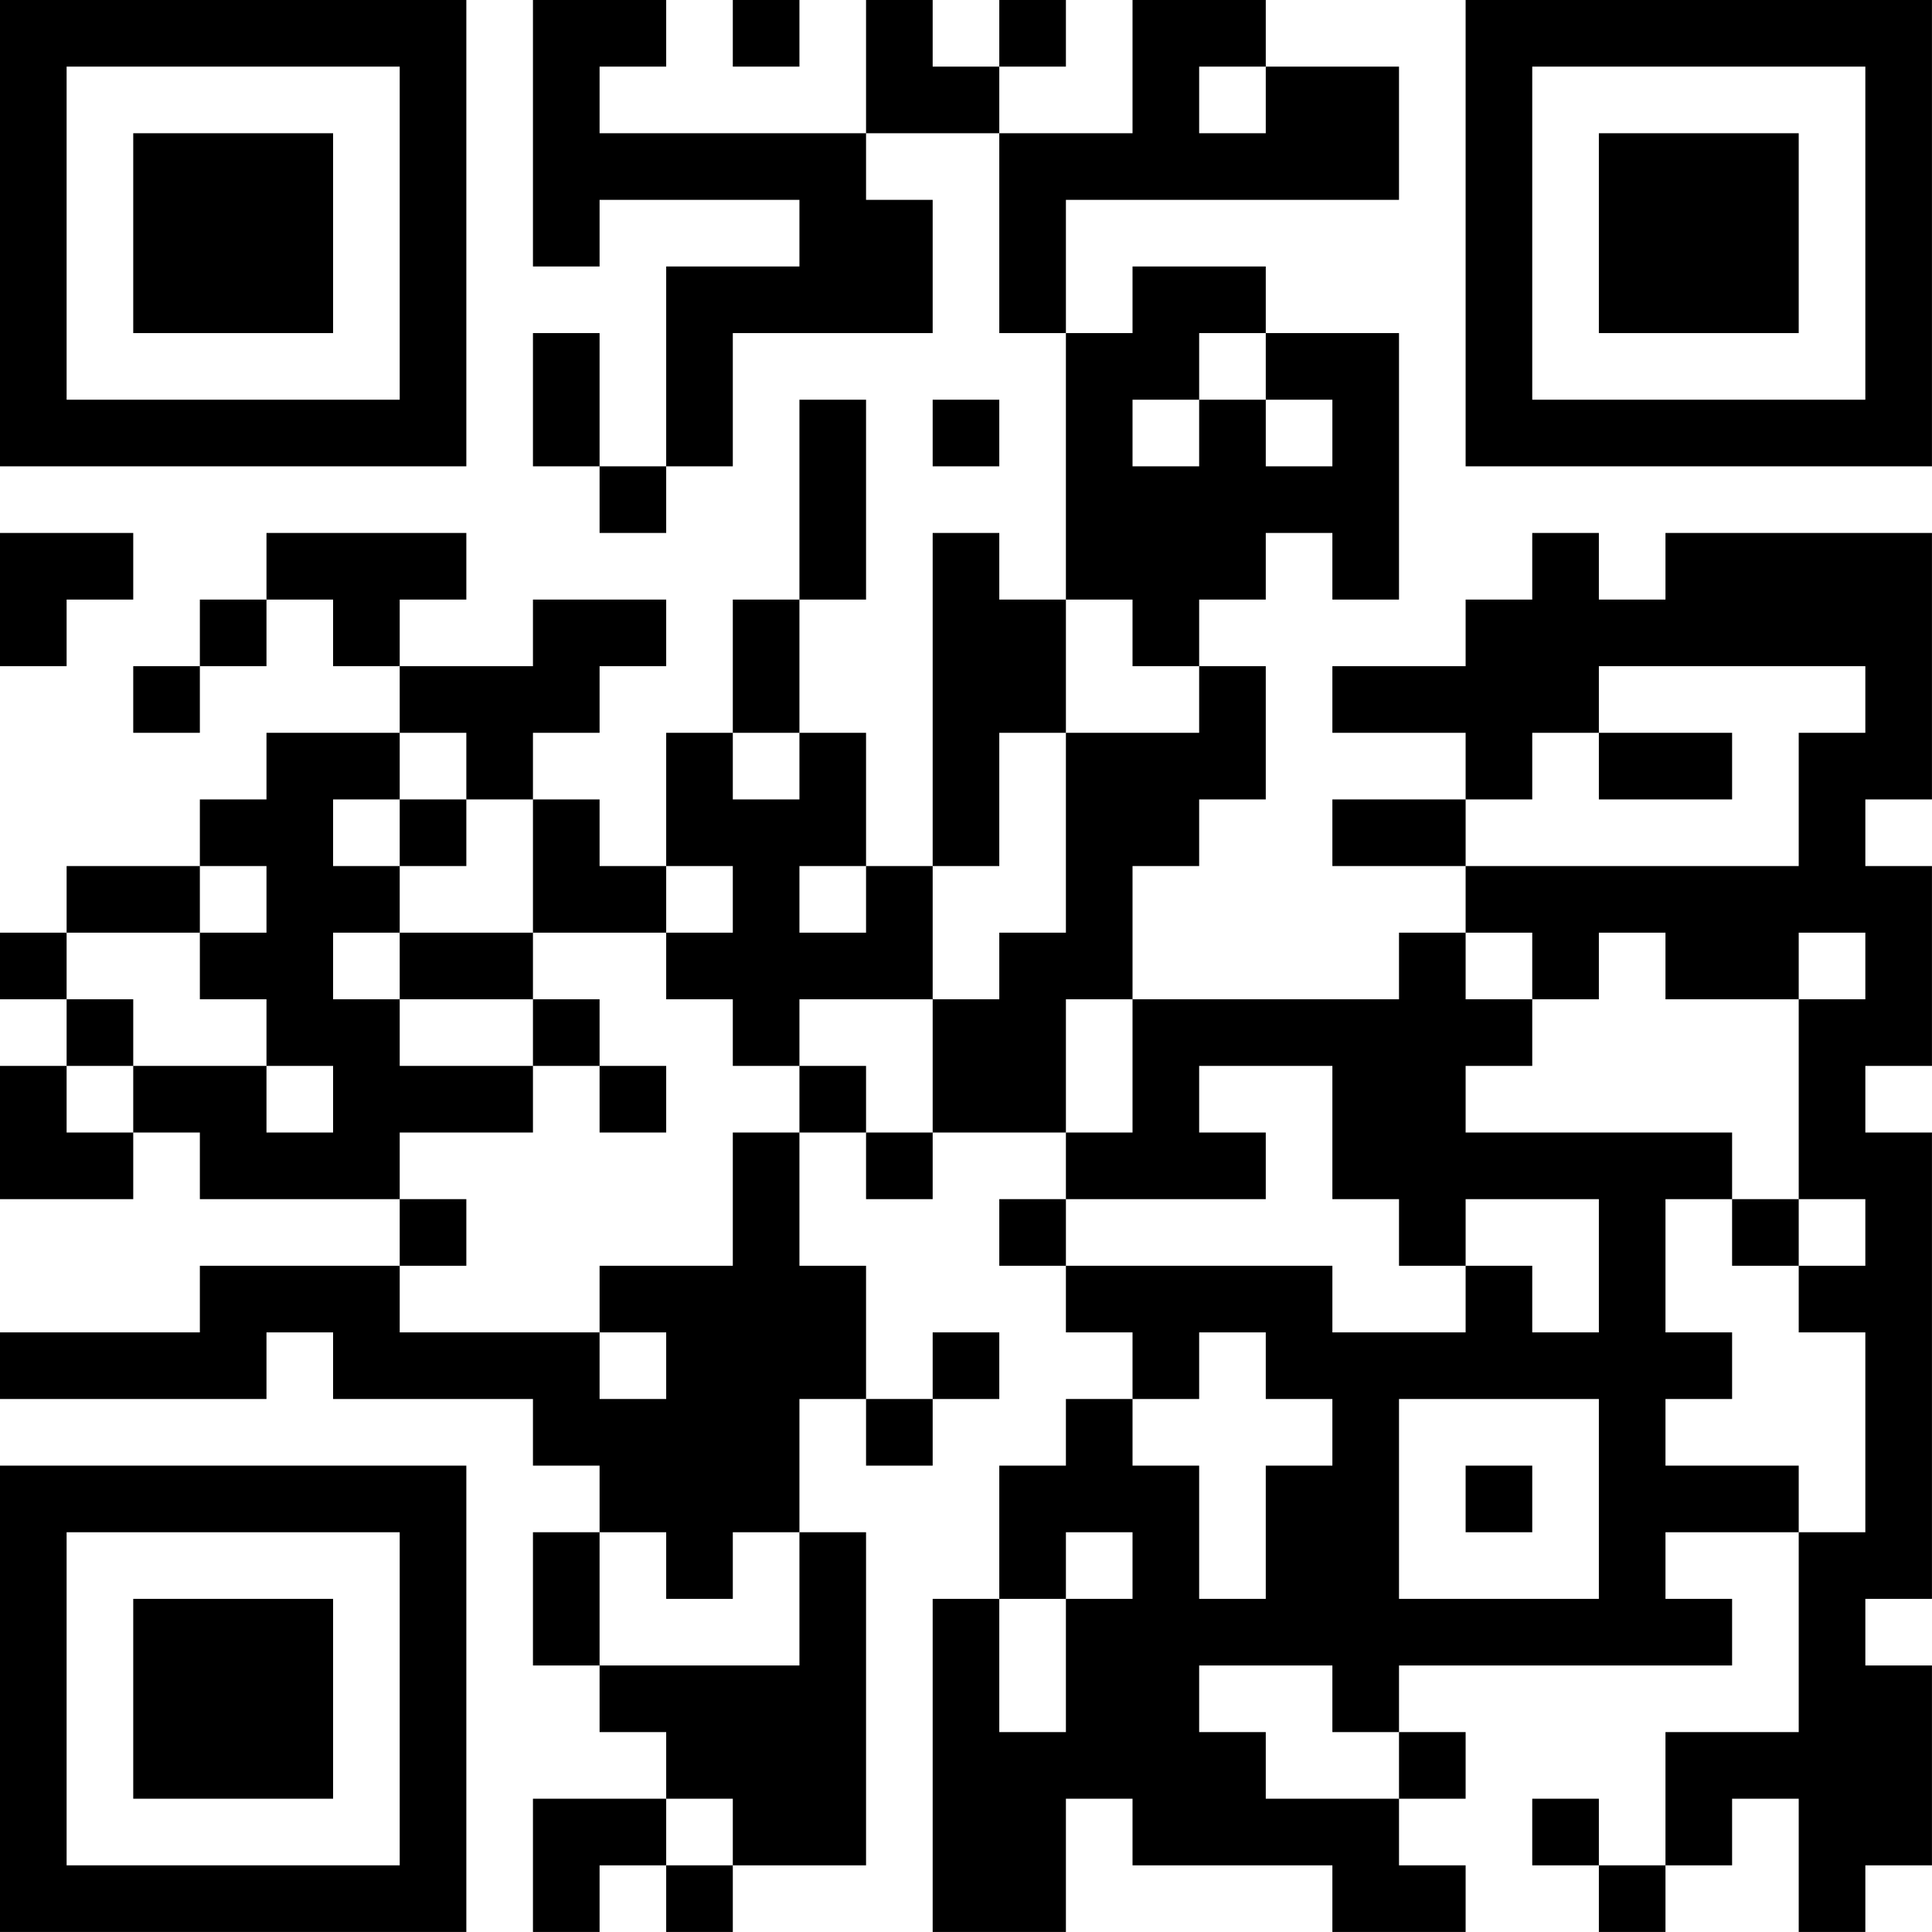 <?xml version="1.0" encoding="UTF-8"?>
<svg xmlns="http://www.w3.org/2000/svg" version="1.1" width="500" height="500" viewBox="0 0 500 500"><rect x="0" y="0" width="500" height="500" fill="#ffffff"/><g transform="scale(17.241)"><g transform="translate(0,0)"><path fill-rule="evenodd" d="M8 0L8 4L9 4L9 3L12 3L12 4L10 4L10 7L9 7L9 5L8 5L8 7L9 7L9 8L10 8L10 7L11 7L11 5L14 5L14 3L13 3L13 2L15 2L15 5L16 5L16 9L15 9L15 8L14 8L14 13L13 13L13 11L12 11L12 9L13 9L13 6L12 6L12 9L11 9L11 11L10 11L10 13L9 13L9 12L8 12L8 11L9 11L9 10L10 10L10 9L8 9L8 10L6 10L6 9L7 9L7 8L4 8L4 9L3 9L3 10L2 10L2 11L3 11L3 10L4 10L4 9L5 9L5 10L6 10L6 11L4 11L4 12L3 12L3 13L1 13L1 14L0 14L0 15L1 15L1 16L0 16L0 18L2 18L2 17L3 17L3 18L6 18L6 19L3 19L3 20L0 20L0 21L4 21L4 20L5 20L5 21L8 21L8 22L9 22L9 23L8 23L8 25L9 25L9 26L10 26L10 27L8 27L8 29L9 29L9 28L10 28L10 29L11 29L11 28L13 28L13 23L12 23L12 21L13 21L13 22L14 22L14 21L15 21L15 20L14 20L14 21L13 21L13 19L12 19L12 17L13 17L13 18L14 18L14 17L16 17L16 18L15 18L15 19L16 19L16 20L17 20L17 21L16 21L16 22L15 22L15 24L14 24L14 29L16 29L16 27L17 27L17 28L20 28L20 29L22 29L22 28L21 28L21 27L22 27L22 26L21 26L21 25L26 25L26 24L25 24L25 23L27 23L27 26L25 26L25 28L24 28L24 27L23 27L23 28L24 28L24 29L25 29L25 28L26 28L26 27L27 27L27 29L28 29L28 28L29 28L29 25L28 25L28 24L29 24L29 17L28 17L28 16L29 16L29 13L28 13L28 12L29 12L29 8L25 8L25 9L24 9L24 8L23 8L23 9L22 9L22 10L20 10L20 11L22 11L22 12L20 12L20 13L22 13L22 14L21 14L21 15L17 15L17 13L18 13L18 12L19 12L19 10L18 10L18 9L19 9L19 8L20 8L20 9L21 9L21 5L19 5L19 4L17 4L17 5L16 5L16 3L21 3L21 1L19 1L19 0L17 0L17 2L15 2L15 1L16 1L16 0L15 0L15 1L14 1L14 0L13 0L13 2L9 2L9 1L10 1L10 0ZM11 0L11 1L12 1L12 0ZM18 1L18 2L19 2L19 1ZM18 5L18 6L17 6L17 7L18 7L18 6L19 6L19 7L20 7L20 6L19 6L19 5ZM14 6L14 7L15 7L15 6ZM0 8L0 10L1 10L1 9L2 9L2 8ZM16 9L16 11L15 11L15 13L14 13L14 15L12 15L12 16L11 16L11 15L10 15L10 14L11 14L11 13L10 13L10 14L8 14L8 12L7 12L7 11L6 11L6 12L5 12L5 13L6 13L6 14L5 14L5 15L6 15L6 16L8 16L8 17L6 17L6 18L7 18L7 19L6 19L6 20L9 20L9 21L10 21L10 20L9 20L9 19L11 19L11 17L12 17L12 16L13 16L13 17L14 17L14 15L15 15L15 14L16 14L16 11L18 11L18 10L17 10L17 9ZM24 10L24 11L23 11L23 12L22 12L22 13L27 13L27 11L28 11L28 10ZM11 11L11 12L12 12L12 11ZM24 11L24 12L26 12L26 11ZM6 12L6 13L7 13L7 12ZM3 13L3 14L1 14L1 15L2 15L2 16L1 16L1 17L2 17L2 16L4 16L4 17L5 17L5 16L4 16L4 15L3 15L3 14L4 14L4 13ZM12 13L12 14L13 14L13 13ZM6 14L6 15L8 15L8 16L9 16L9 17L10 17L10 16L9 16L9 15L8 15L8 14ZM22 14L22 15L23 15L23 16L22 16L22 17L26 17L26 18L25 18L25 20L26 20L26 21L25 21L25 22L27 22L27 23L28 23L28 20L27 20L27 19L28 19L28 18L27 18L27 15L28 15L28 14L27 14L27 15L25 15L25 14L24 14L24 15L23 15L23 14ZM16 15L16 17L17 17L17 15ZM18 16L18 17L19 17L19 18L16 18L16 19L20 19L20 20L22 20L22 19L23 19L23 20L24 20L24 18L22 18L22 19L21 19L21 18L20 18L20 16ZM26 18L26 19L27 19L27 18ZM18 20L18 21L17 21L17 22L18 22L18 24L19 24L19 22L20 22L20 21L19 21L19 20ZM21 21L21 24L24 24L24 21ZM22 22L22 23L23 23L23 22ZM9 23L9 25L12 25L12 23L11 23L11 24L10 24L10 23ZM16 23L16 24L15 24L15 26L16 26L16 24L17 24L17 23ZM18 25L18 26L19 26L19 27L21 27L21 26L20 26L20 25ZM10 27L10 28L11 28L11 27ZM0 0L0 7L7 7L7 0ZM1 1L1 6L6 6L6 1ZM2 2L2 5L5 5L5 2ZM22 0L22 7L29 7L29 0ZM23 1L23 6L28 6L28 1ZM24 2L24 5L27 5L27 2ZM0 22L0 29L7 29L7 22ZM1 23L1 28L6 28L6 23ZM2 24L2 27L5 27L5 24Z" fill="#000000"/></g></g></svg>
